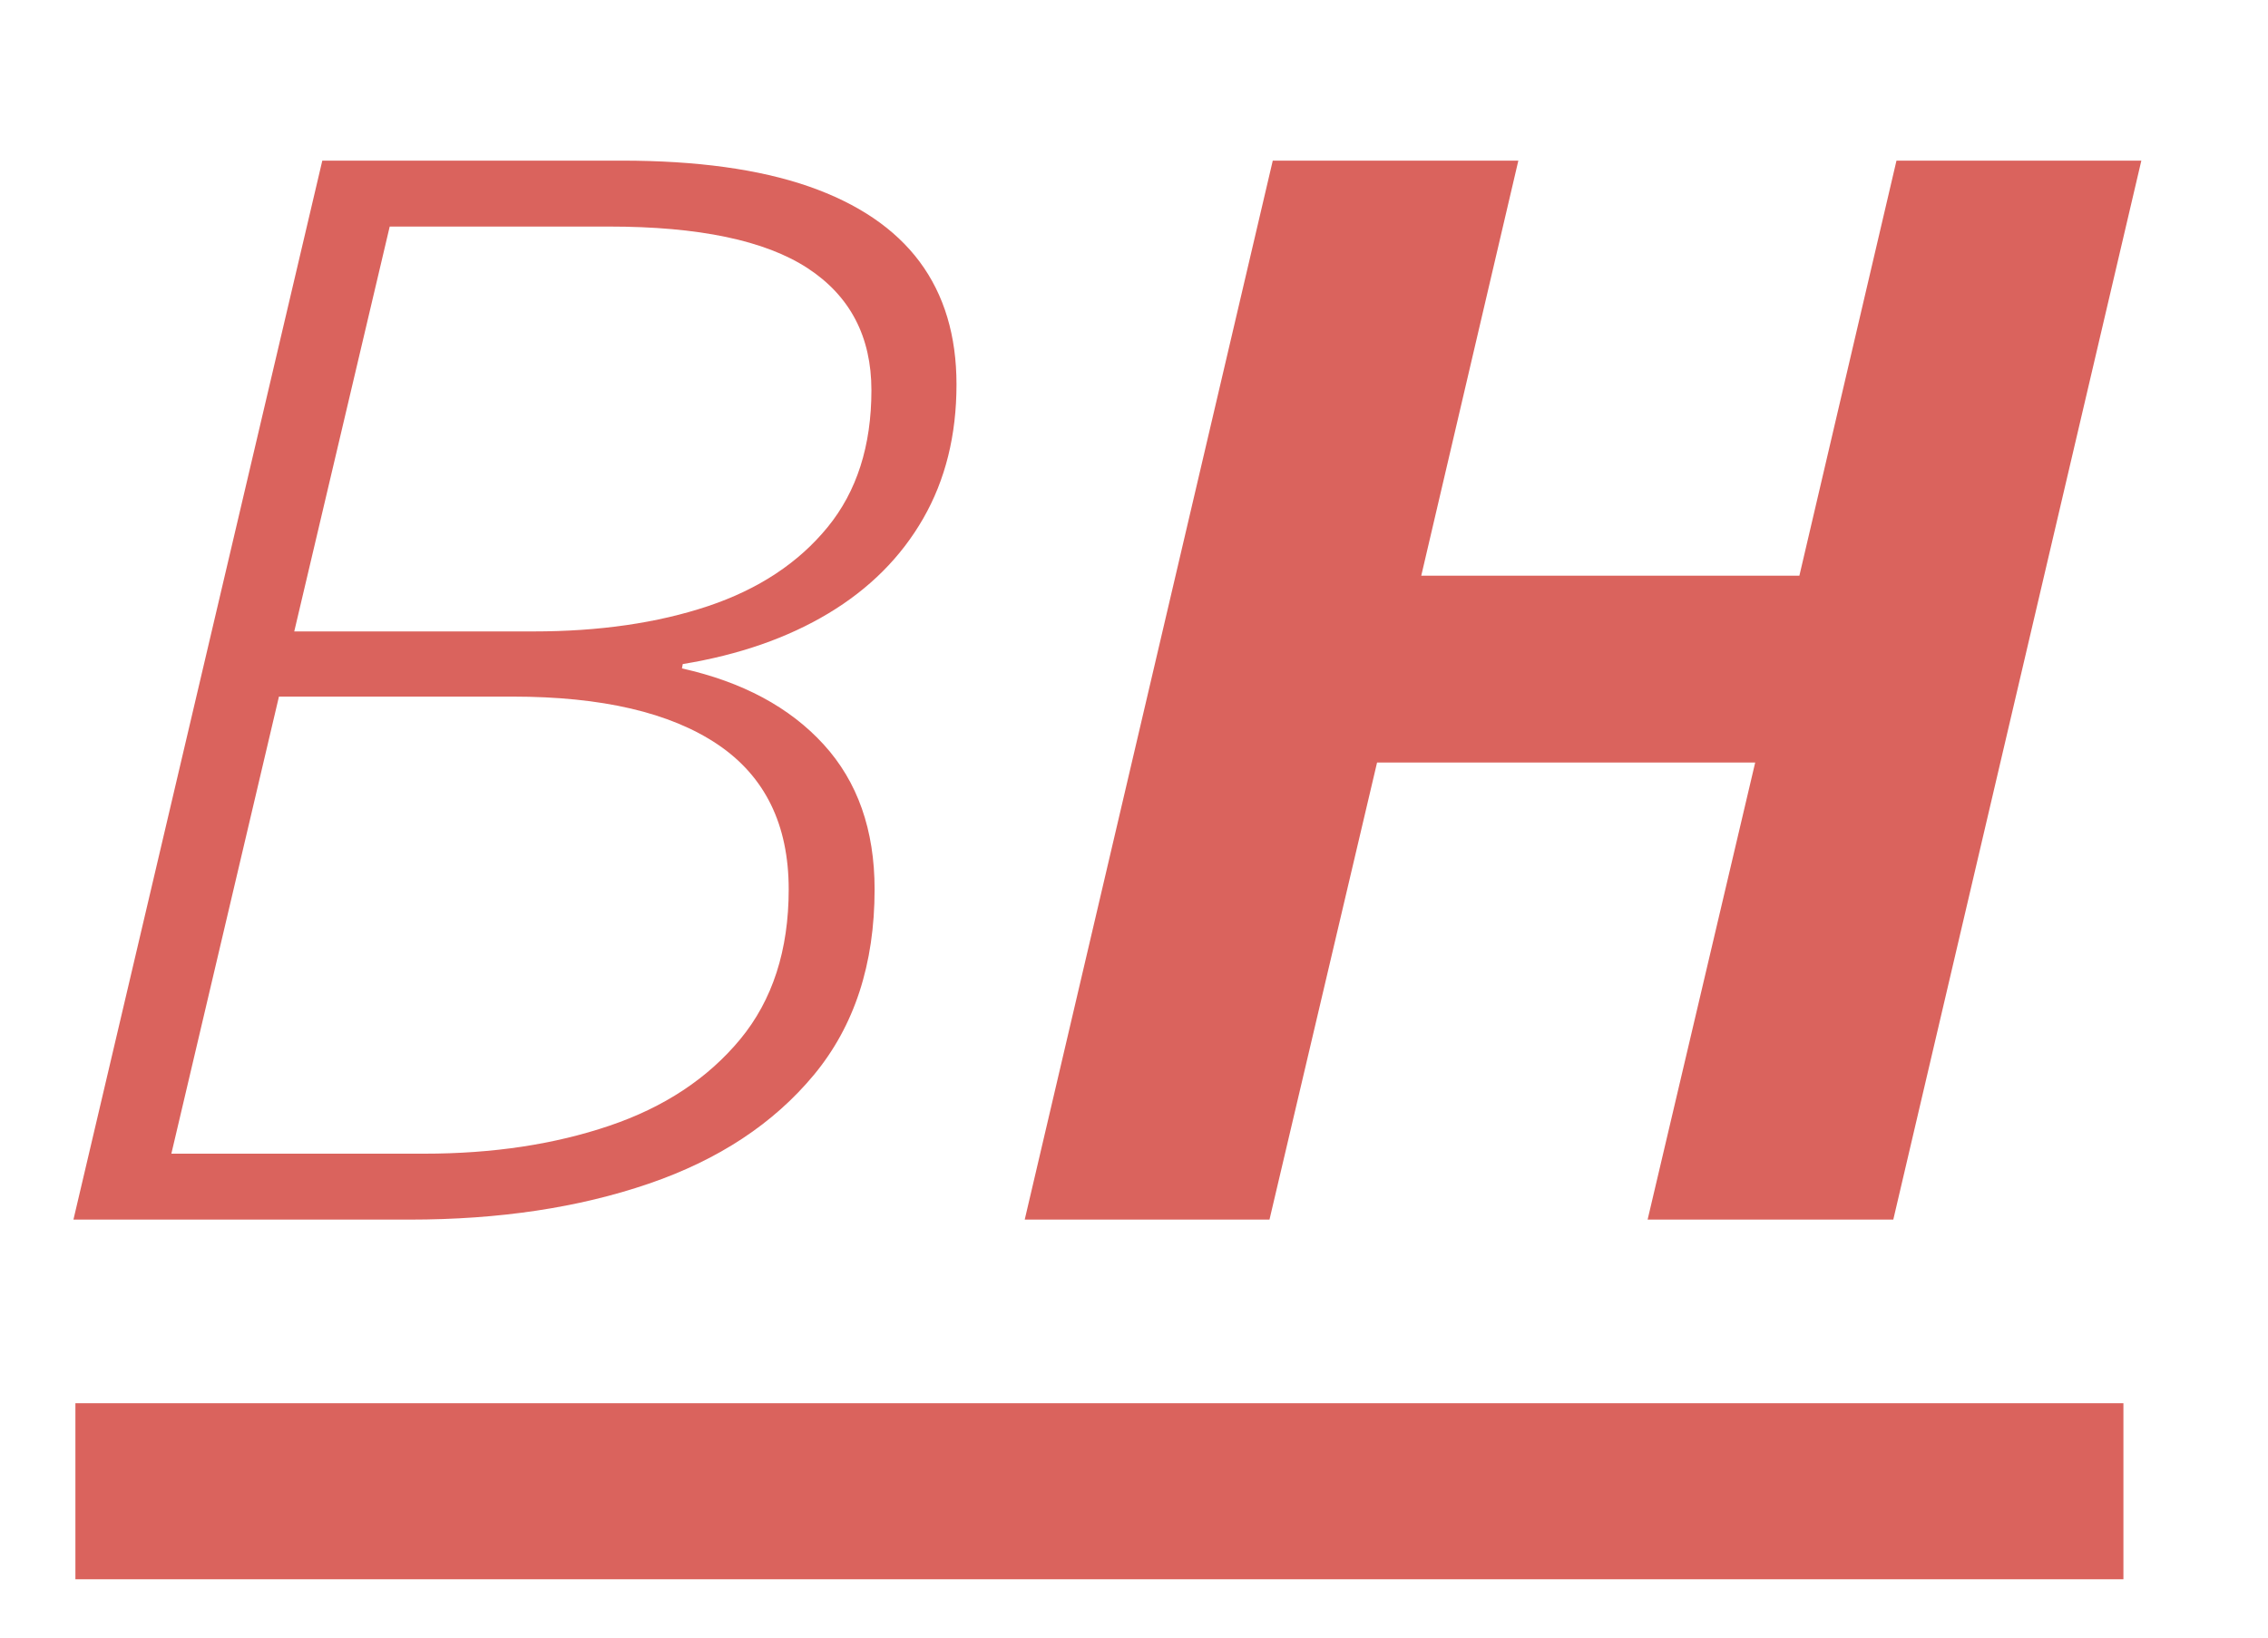 <?xml version="1.0" encoding="utf-8"?>
<svg viewBox="0 0 36 26" xmlns="http://www.w3.org/2000/svg">
    <path d="M 327.028 138.857 L 329.45 127.435 L 332.364 127.435 Q 333.458 127.435 334.181 127.712 Q 334.903 127.99 335.263 128.525 Q 335.622 129.06 335.622 129.849 Q 335.622 130.67 335.298 131.295 Q 334.974 131.92 334.376 132.318 Q 333.778 132.716 332.958 132.865 L 332.95 132.912 Q 333.833 133.13 334.329 133.732 Q 334.825 134.334 334.825 135.295 Q 334.825 136.505 334.235 137.295 Q 333.645 138.084 332.626 138.47 Q 331.606 138.857 330.302 138.857 Z M 327.981 138.146 L 330.442 138.146 Q 331.442 138.146 332.243 137.845 Q 333.044 137.545 333.517 136.912 Q 333.989 136.279 333.989 135.295 Q 333.989 134.248 333.298 133.732 Q 332.606 133.216 331.302 133.216 L 329.028 133.216 Z M 329.177 132.513 L 331.505 132.513 Q 332.466 132.513 333.204 132.24 Q 333.942 131.966 334.368 131.388 Q 334.794 130.81 334.794 129.912 Q 334.794 129.045 334.173 128.595 Q 333.552 128.146 332.239 128.146 L 330.106 128.146 Z"
          transform="matrix(1.631, 0, 0, 1.472, -532.217, -185.034)"
          style="fill: rgb(218, 99, 93); white-space: pre;"/>
    <path d="M 336.286 138.857 L 338.7 127.435 L 341.09 127.435 L 340.145 131.912 L 343.825 131.912 L 344.77 127.435 L 347.153 127.435 L 344.739 138.857 L 342.348 138.857 L 343.395 133.927 L 339.715 133.927 L 338.668 138.857 Z"
          transform="matrix(1.631, 0, 0, 1.472, -532.217, -185.034)"
          style="fill: rgb(218, 99, 93); white-space: pre;"/>
    <rect x="1.197" y="-25.074" width="32.508" height="2.795" style="fill: rgb(218, 99, 93);"
          transform="matrix(1, 0, 0, -1, 0, 0)"/>
</svg>